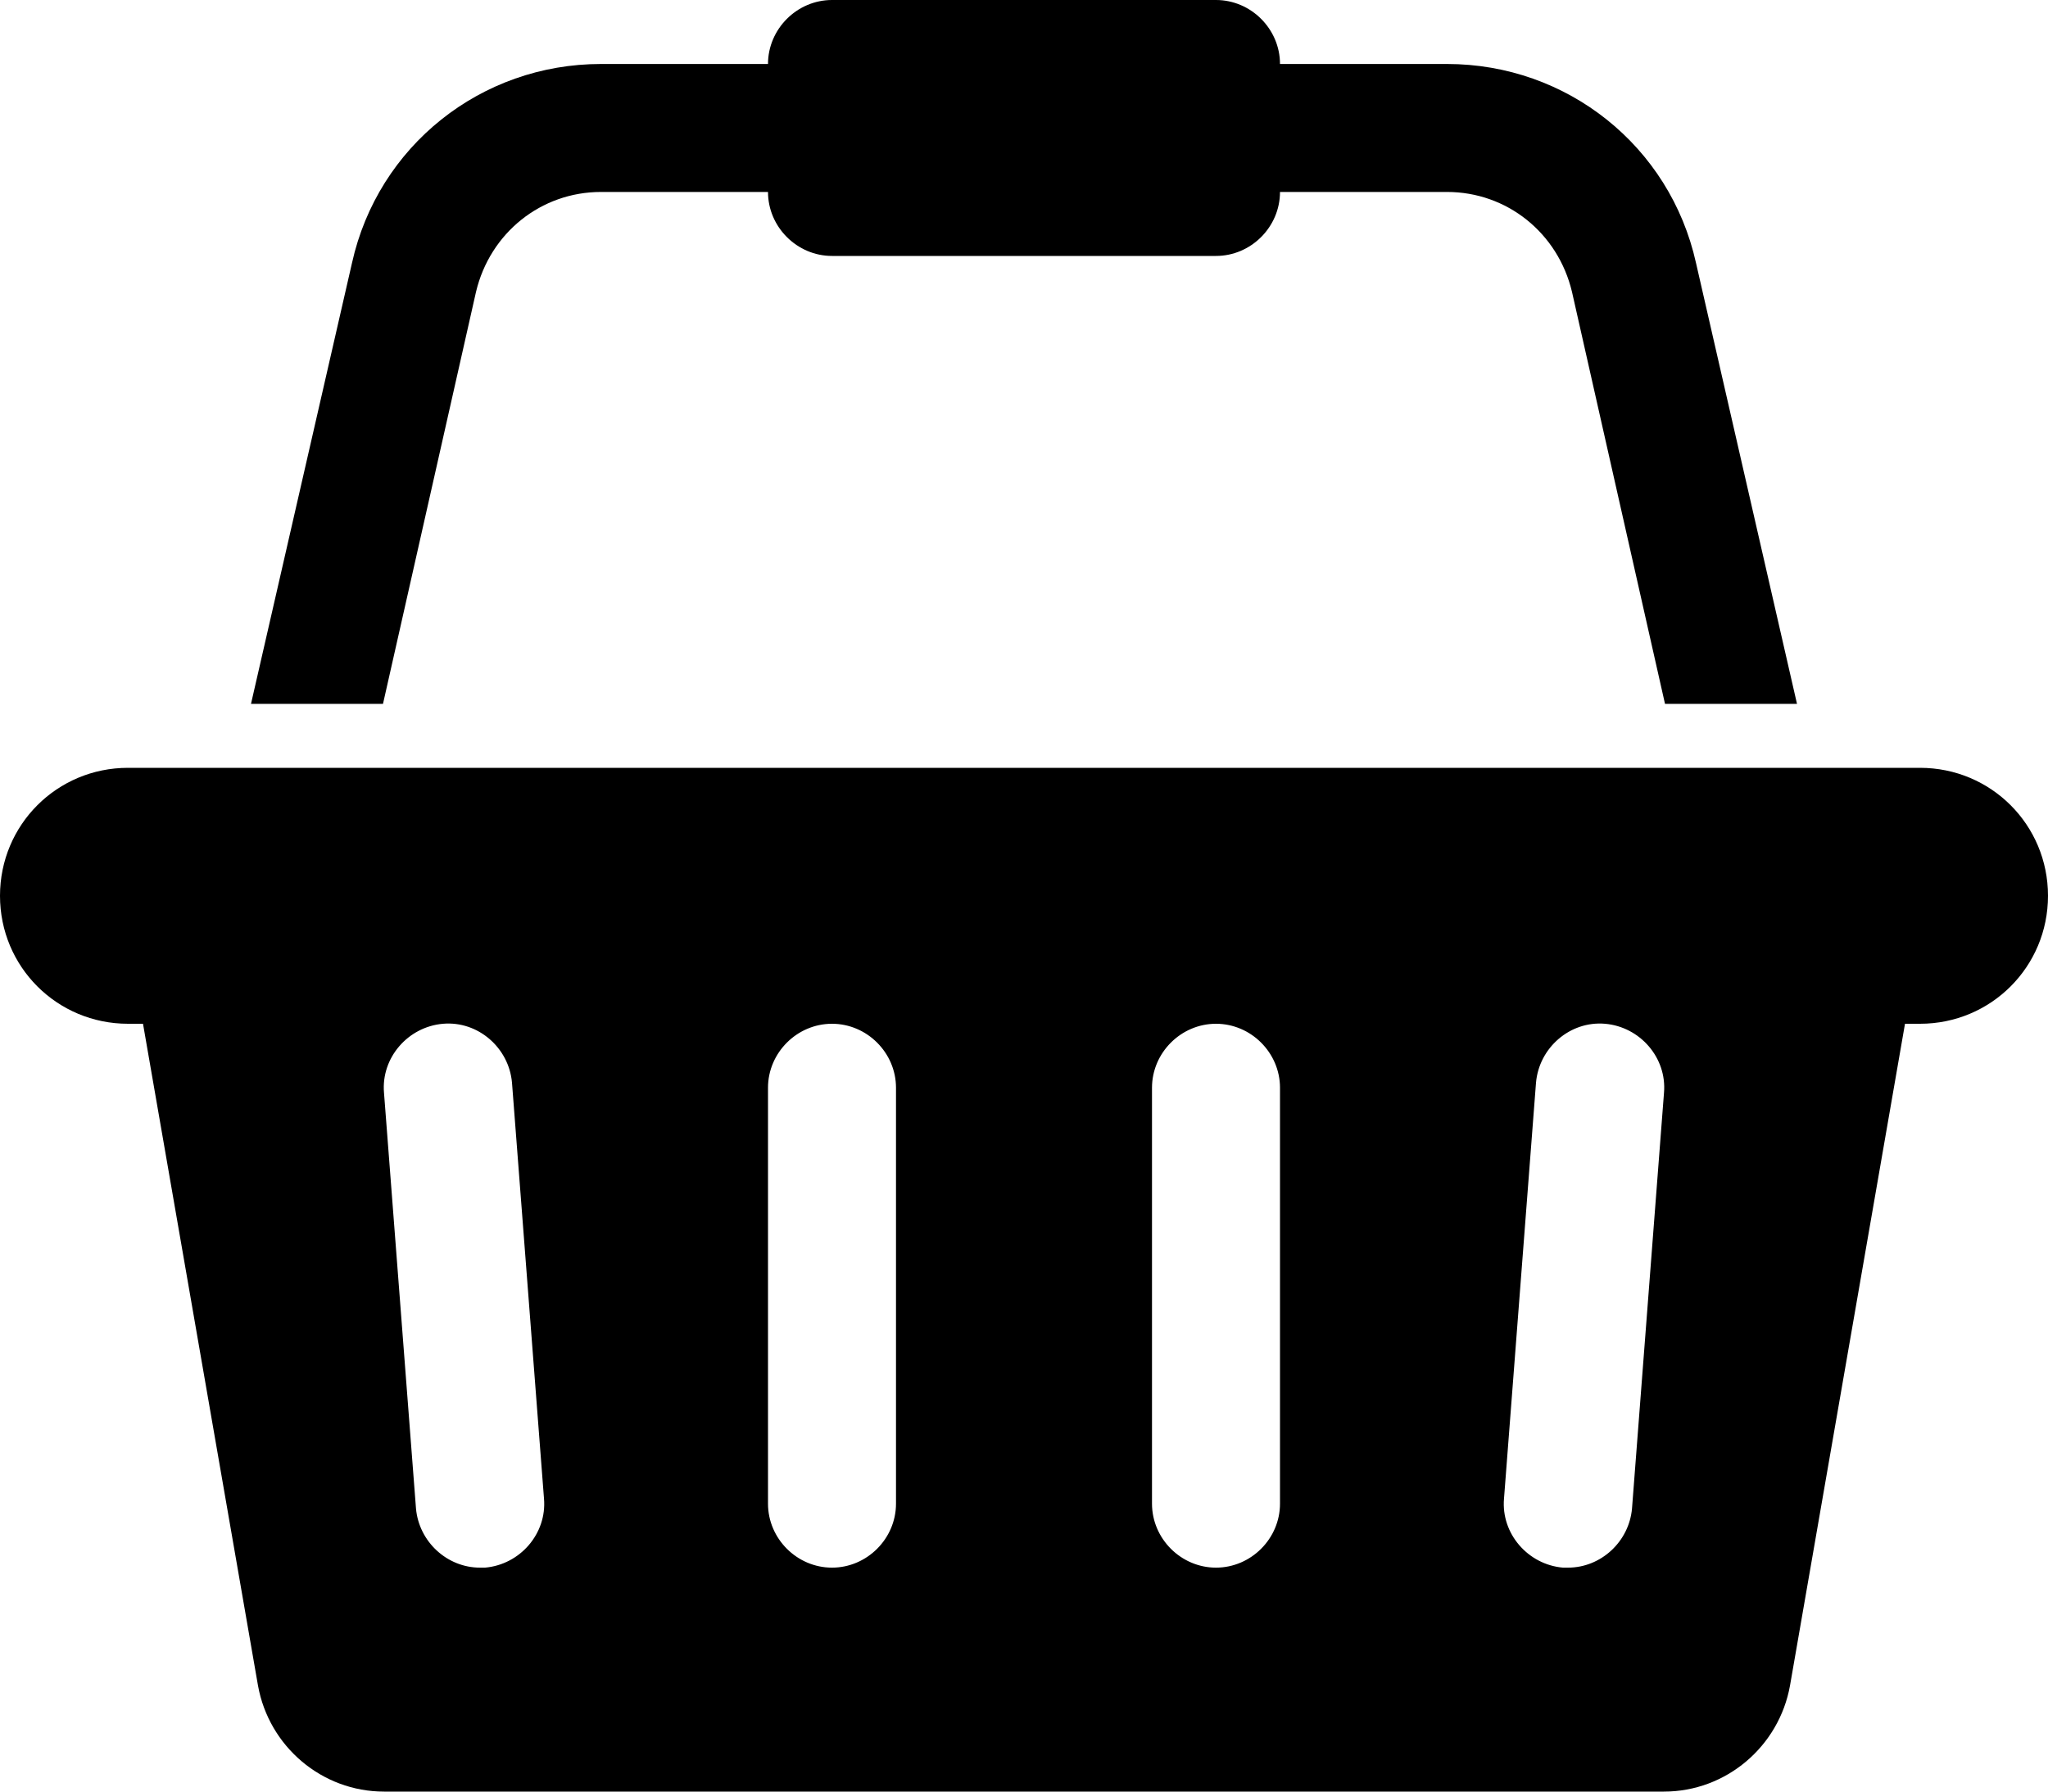 <svg xmlns="http://www.w3.org/2000/svg" viewBox="0 0 512 448"><g id="Icon">
<path id="path0" d="M480 192c17.75 0 32 14.25 32 32s-14.25 32-32 32h-3.75L447.5 421.5c-2.75 15.25-16 26.5-31.5 26.5H96c-15.5 0-28.75-11.25-31.5-26.5L35.75 256H32c-17.75 0-32-14.25-32-32s14.25-32 32-32h448zM121.25 392c8.75-.75 15.5-8.5 14.75-17.25l-8-104c-.75-8.75-8.5-15.5-17.25-14.75s-15.5 8.5-14.75 17.25l8 104c.75 8.25 7.75 14.75 16 14.75h1.25zM224 376V272c0-8.75-7.25-16-16-16s-16 7.25-16 16v104c0 8.75 7.25 16 16 16s16-7.25 16-16zm96 0V272c0-8.75-7.25-16-16-16s-16 7.25-16 16v104c0 8.75 7.25 16 16 16s16-7.25 16-16zm88 1.25l8-104c.75-8.75-6-16.5-14.75-17.25s-16.5 6-17.25 14.75l-8 104c-.75 8.75 6 16.5 14.75 17.25H392c8.25 0 15.25-6.5 16-14.75zM119 73L95.75 176h-33L88 65.75C94.5 36.5 120.25 16 150.25 16H192c0-8.75 7.25-16 16-16h96c8.75 0 16 7.25 16 16h41.75c30 0 55.75 20.5 62.25 49.75L449.25 176h-33L393 73c-3.5-14.75-16.25-25-31.25-25H320c0 8.75-7.25 16-16 16h-96c-8.75 0-16-7.25-16-16h-41.75c-15 0-27.75 10.25-31.25 25z" />
</g></svg>